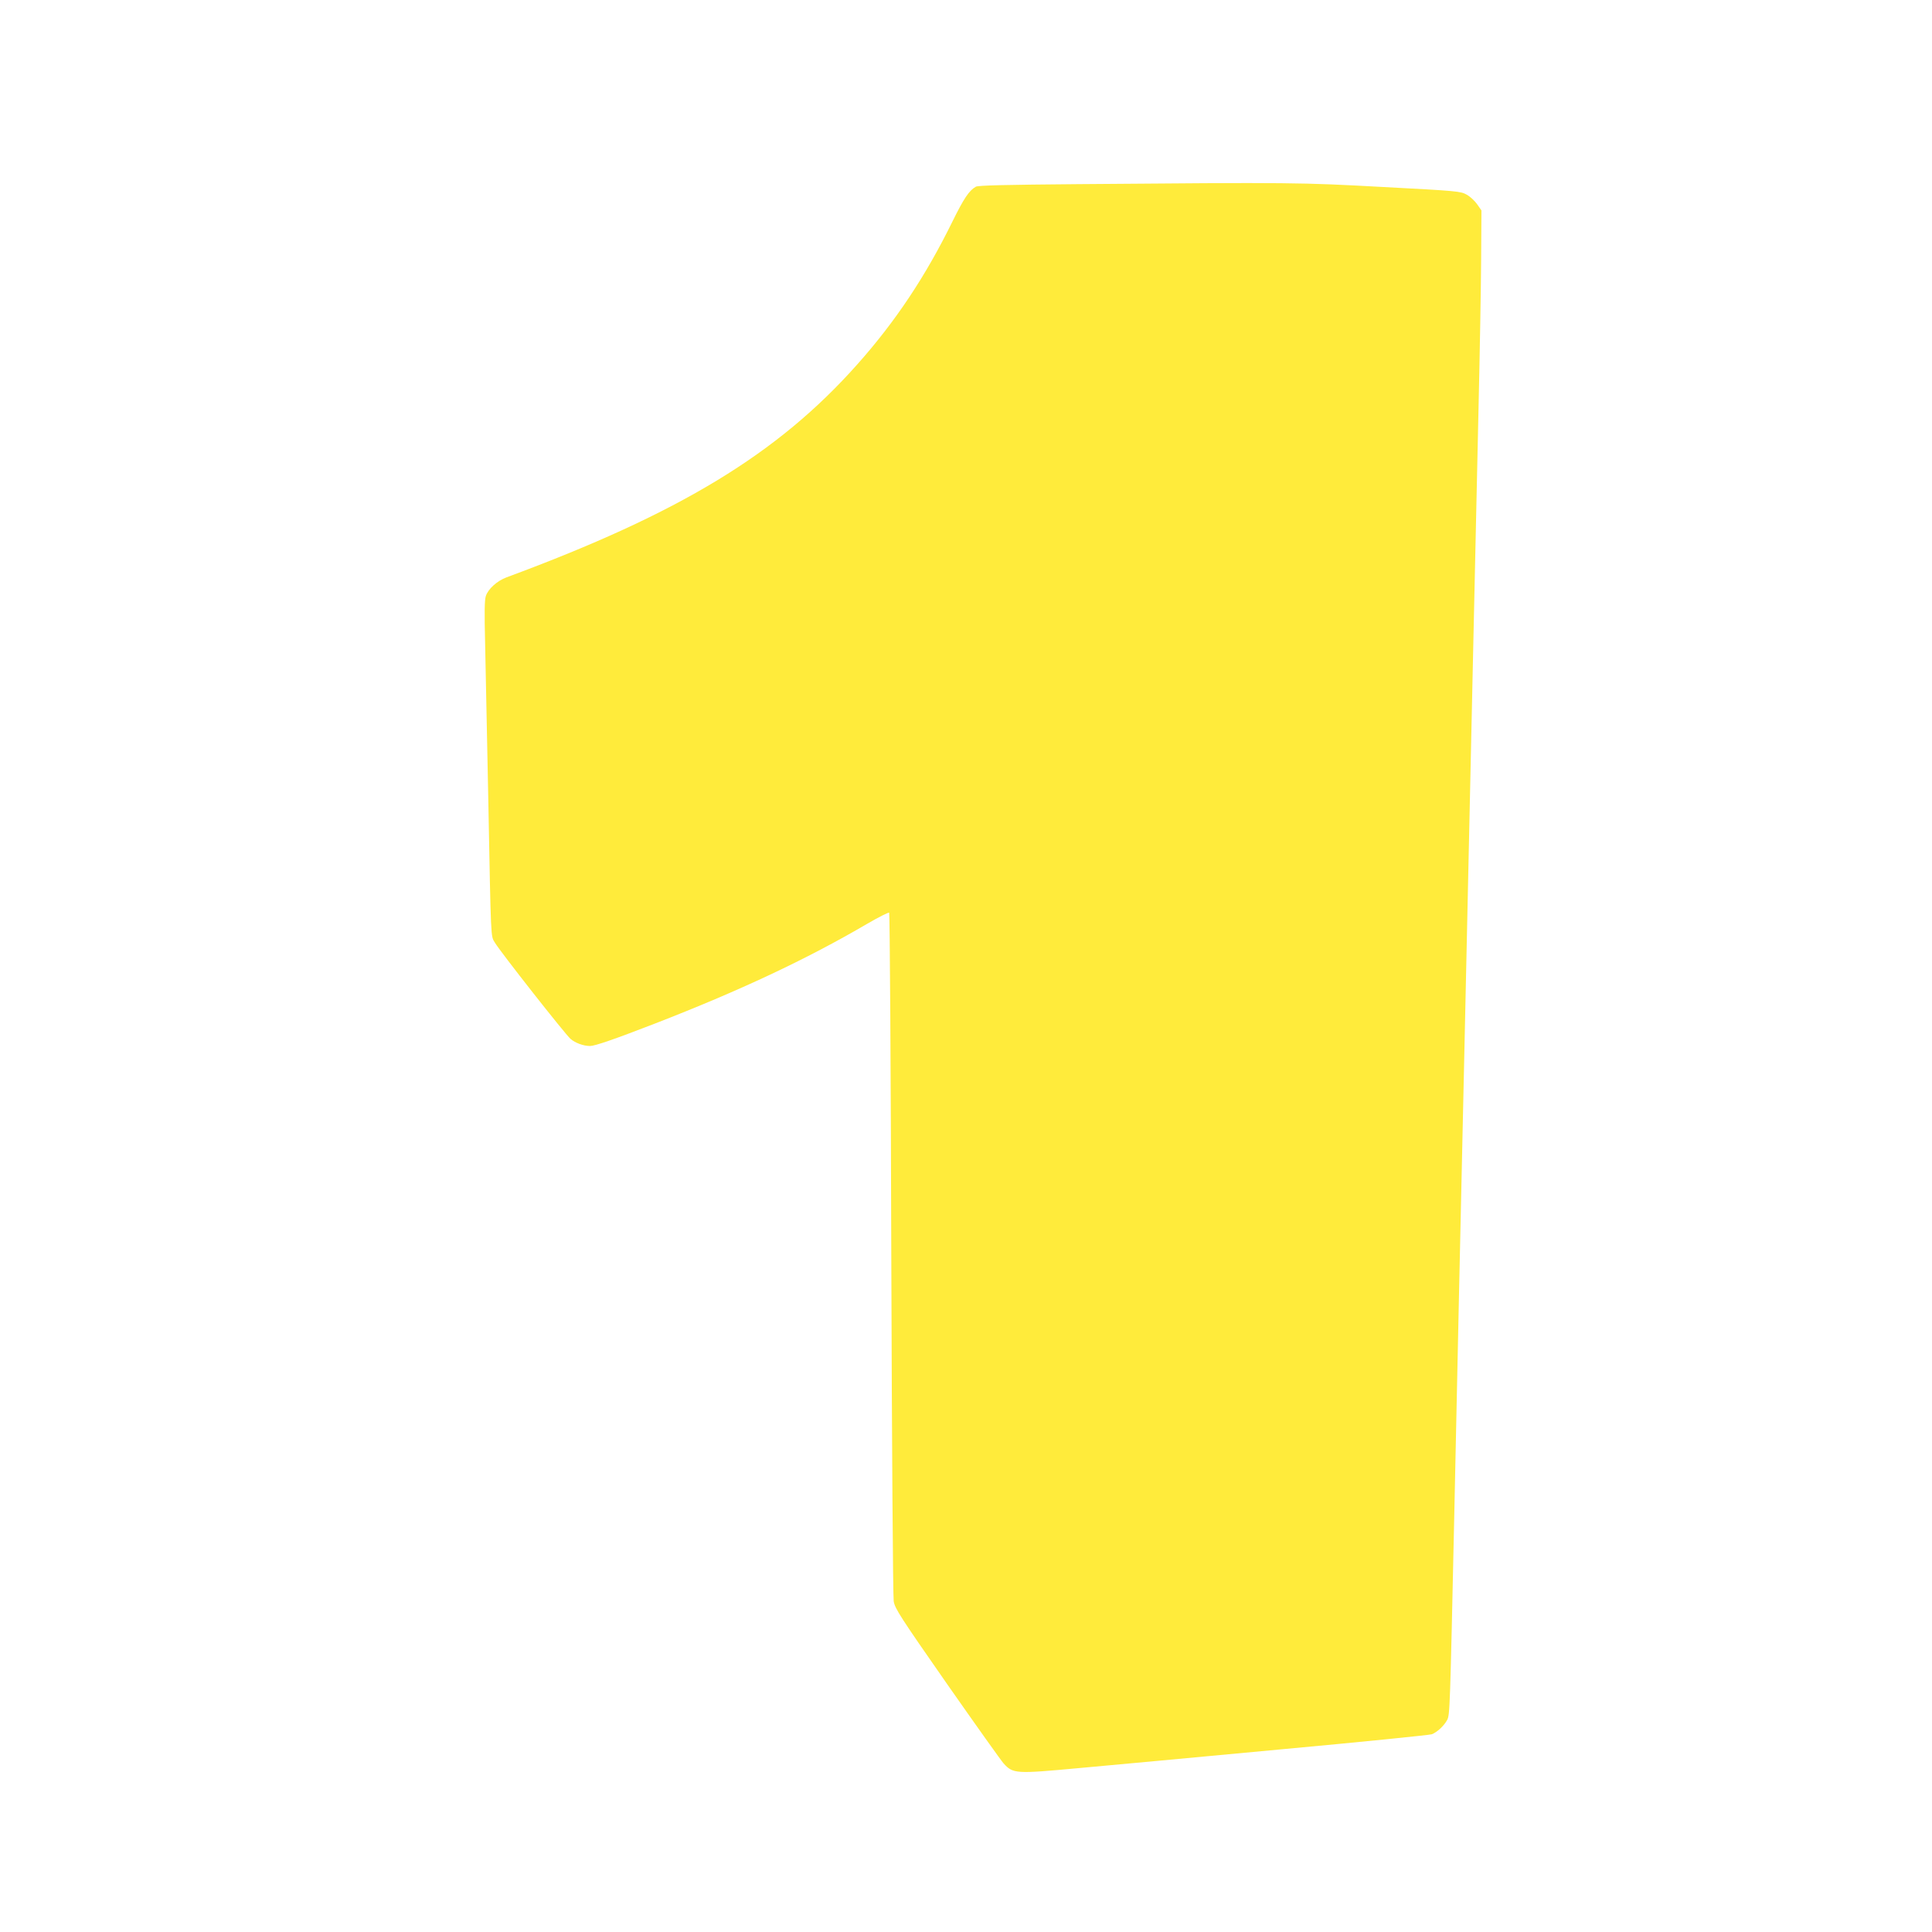 <?xml version="1.0" standalone="no"?>
<!DOCTYPE svg PUBLIC "-//W3C//DTD SVG 20010904//EN"
 "http://www.w3.org/TR/2001/REC-SVG-20010904/DTD/svg10.dtd">
<svg version="1.0" xmlns="http://www.w3.org/2000/svg"
 width="1280pt" height="1280pt" viewBox="0 0 1280 1280"
 preserveAspectRatio="xMidYMid meet">
<g transform="translate(0,1280) scale(0.1,-0.1)"
fill="#ffeb3b" stroke="none">
<path d="M7140 11580 c-472 -4 -661 -8 -675 -17 -45 -26 -79 -77 -154 -229
-178 -363 -378 -664 -632 -949 -526 -592 -1176 -986 -2323 -1410 -62 -23 -121
-76 -137 -123 -9 -27 -10 -109 -5 -312 3 -151 13 -617 21 -1035 18 -948 16
-904 43 -949 35 -60 468 -610 502 -639 31 -27 86 -47 129 -47 32 0 160 44 426
147 565 219 1010 428 1411 663 76 44 141 77 145 73 4 -5 11 -1020 14 -2258 4
-1272 11 -2273 16 -2304 8 -48 42 -101 355 -550 191 -273 359 -509 373 -524
63 -69 79 -70 500 -31 201 18 803 74 1337 124 535 49 985 95 1000 100 36 14
81 56 102 95 18 34 19 75 47 1360 16 763 44 2053 70 3210 8 374 22 991 30
1370 15 673 28 1293 60 2720 9 385 17 844 18 1021 l2 320 -28 40 c-15 22 -46
51 -69 64 -41 23 -60 25 -553 51 -550 30 -591 31 -2025 19z"/>
</g>
</svg>
